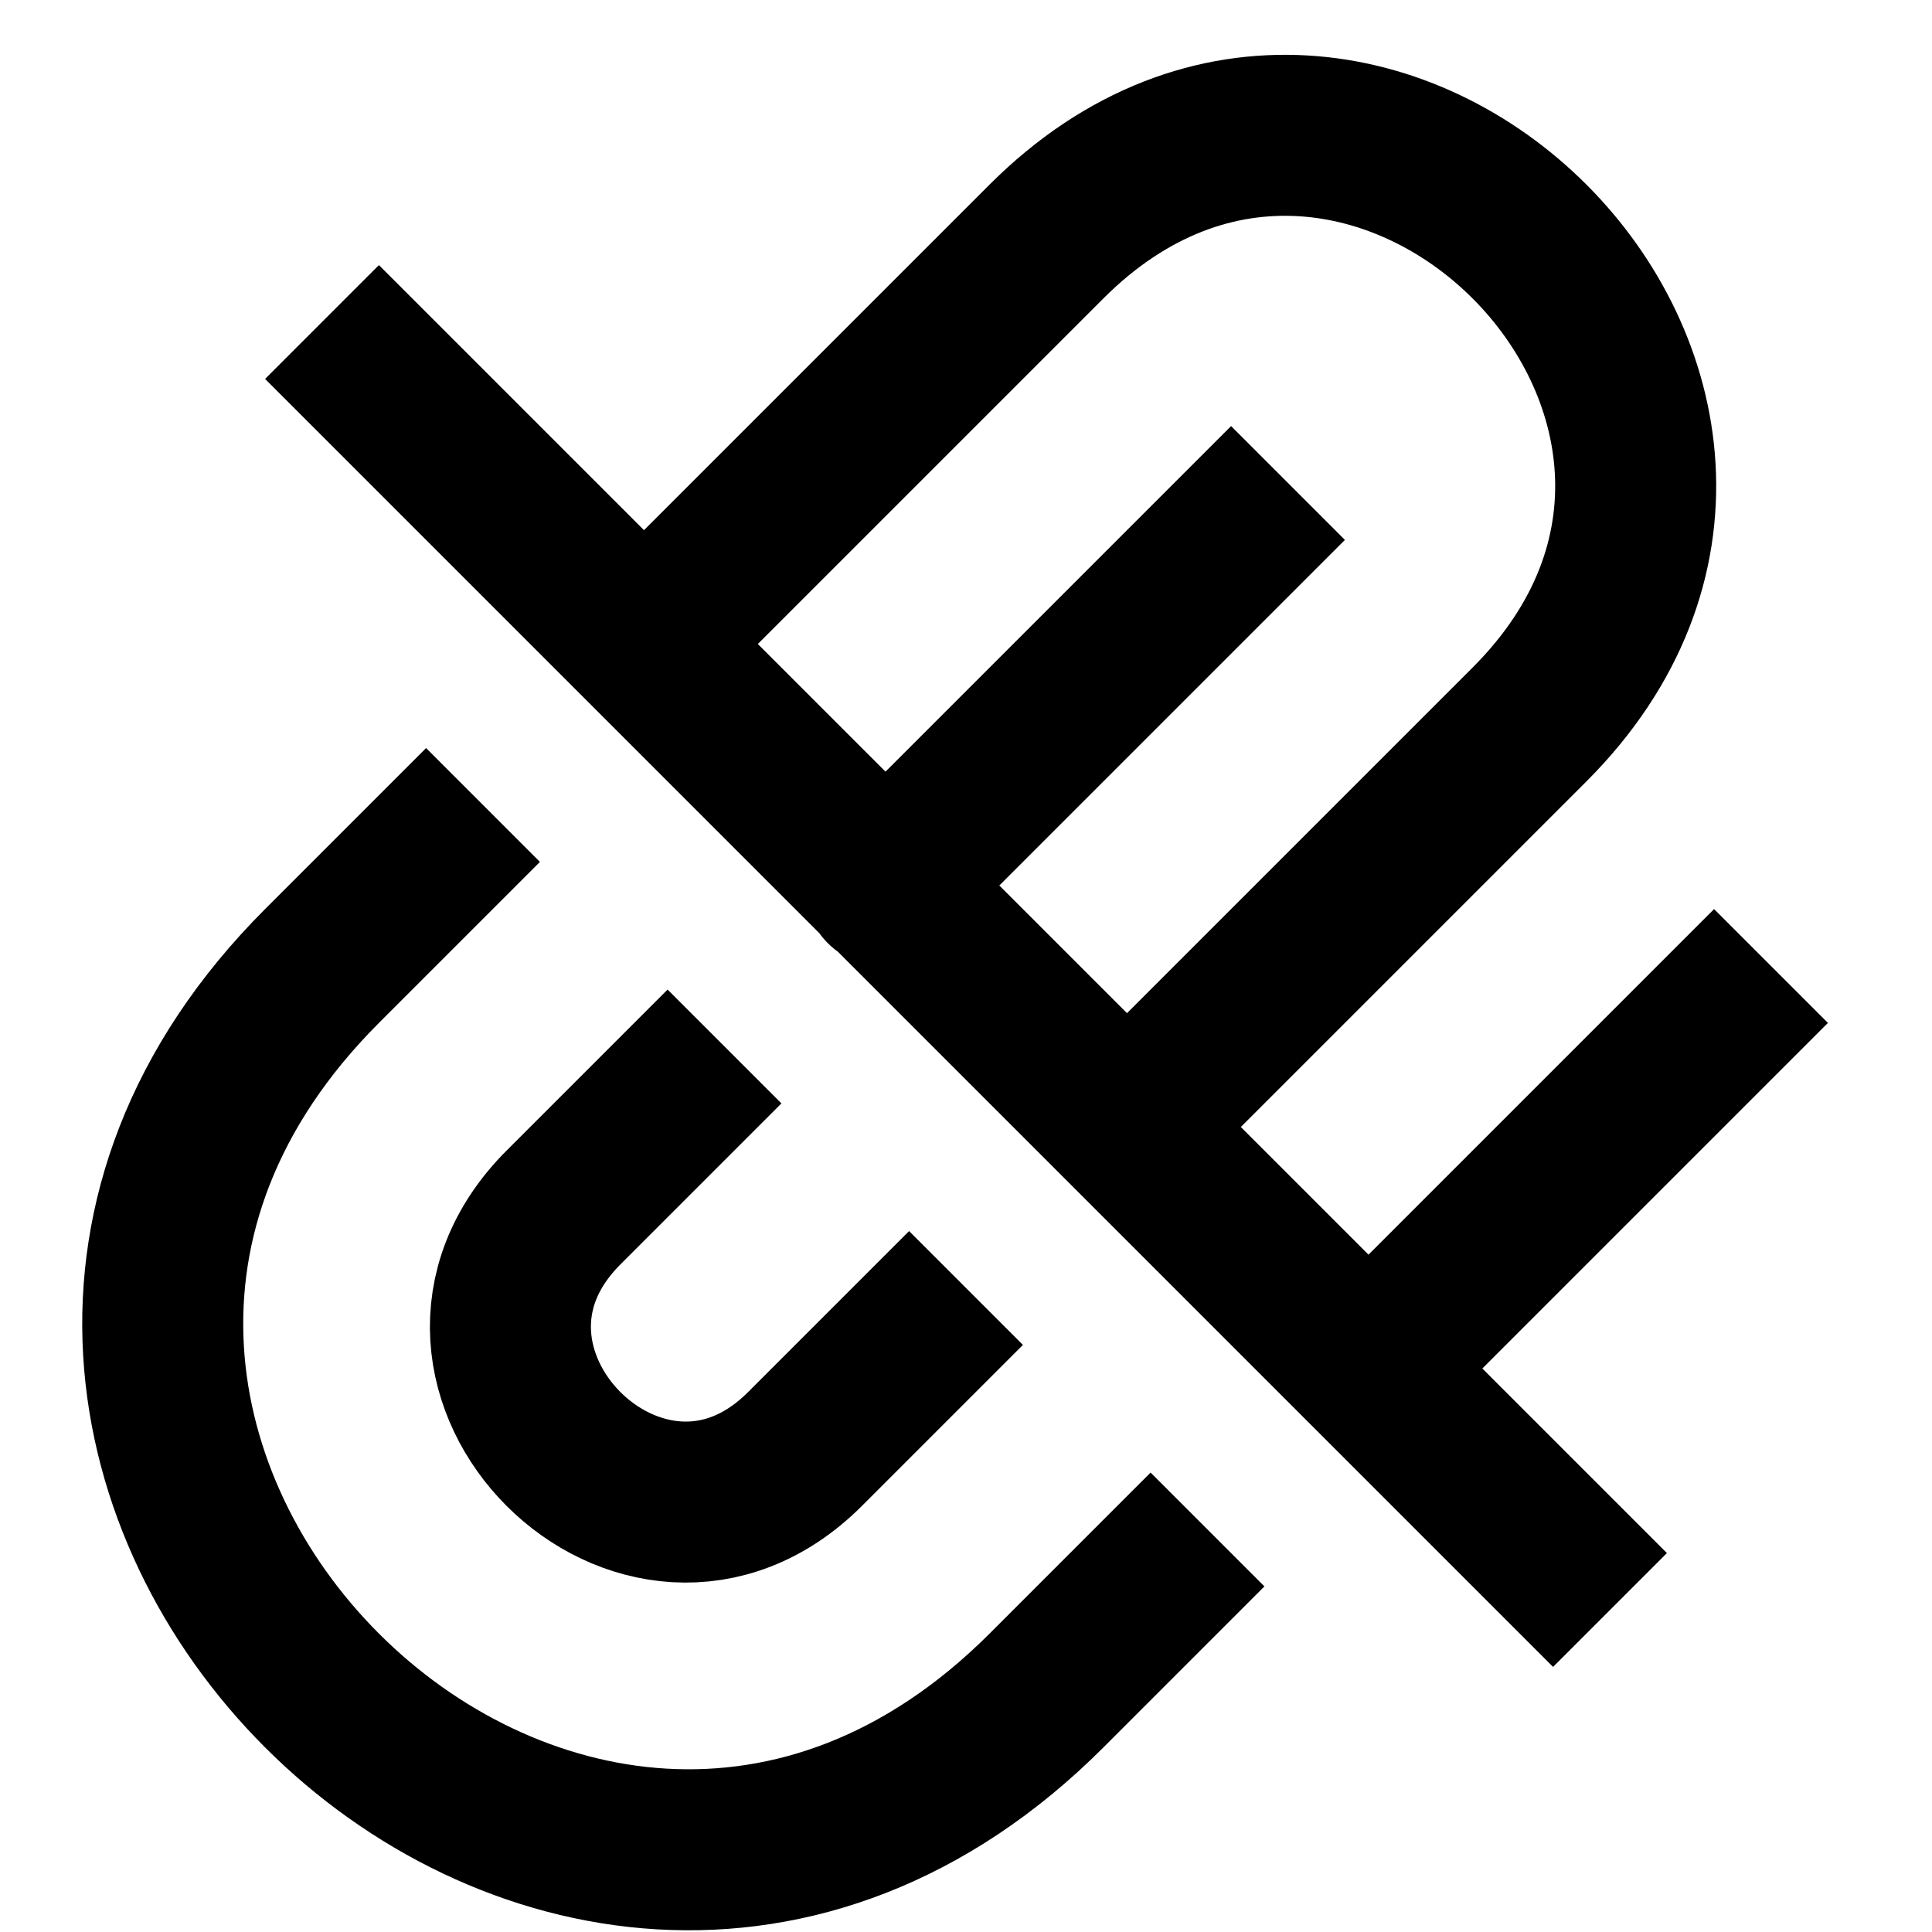 <svg xmlns="http://www.w3.org/2000/svg" width="24" height="24" viewBox="0 0 24 24">
  <path fill="none" stroke="#000" stroke-width="2" d="M4,4 L20,20 M22,12 C22,12 16.72,17.28 16.72,17.28 M15,19 C15,19 13.793,20.207 13,21 C7,27 -2,18 4,12 C4.886,11.114 6,10 6,10 M8,8 C8,8 10.162,5.838 13,3 C17,-1 23,5 19,9 C16.987,11.013 14,14 14,14 M12,16 C12,16 10.648,17.352 10,18 C8,20 5,17 7,15 C7.5,14.5 9,13 9,13 M11,11 C10.739,11.261 16,6 16,6"/>
</svg>
